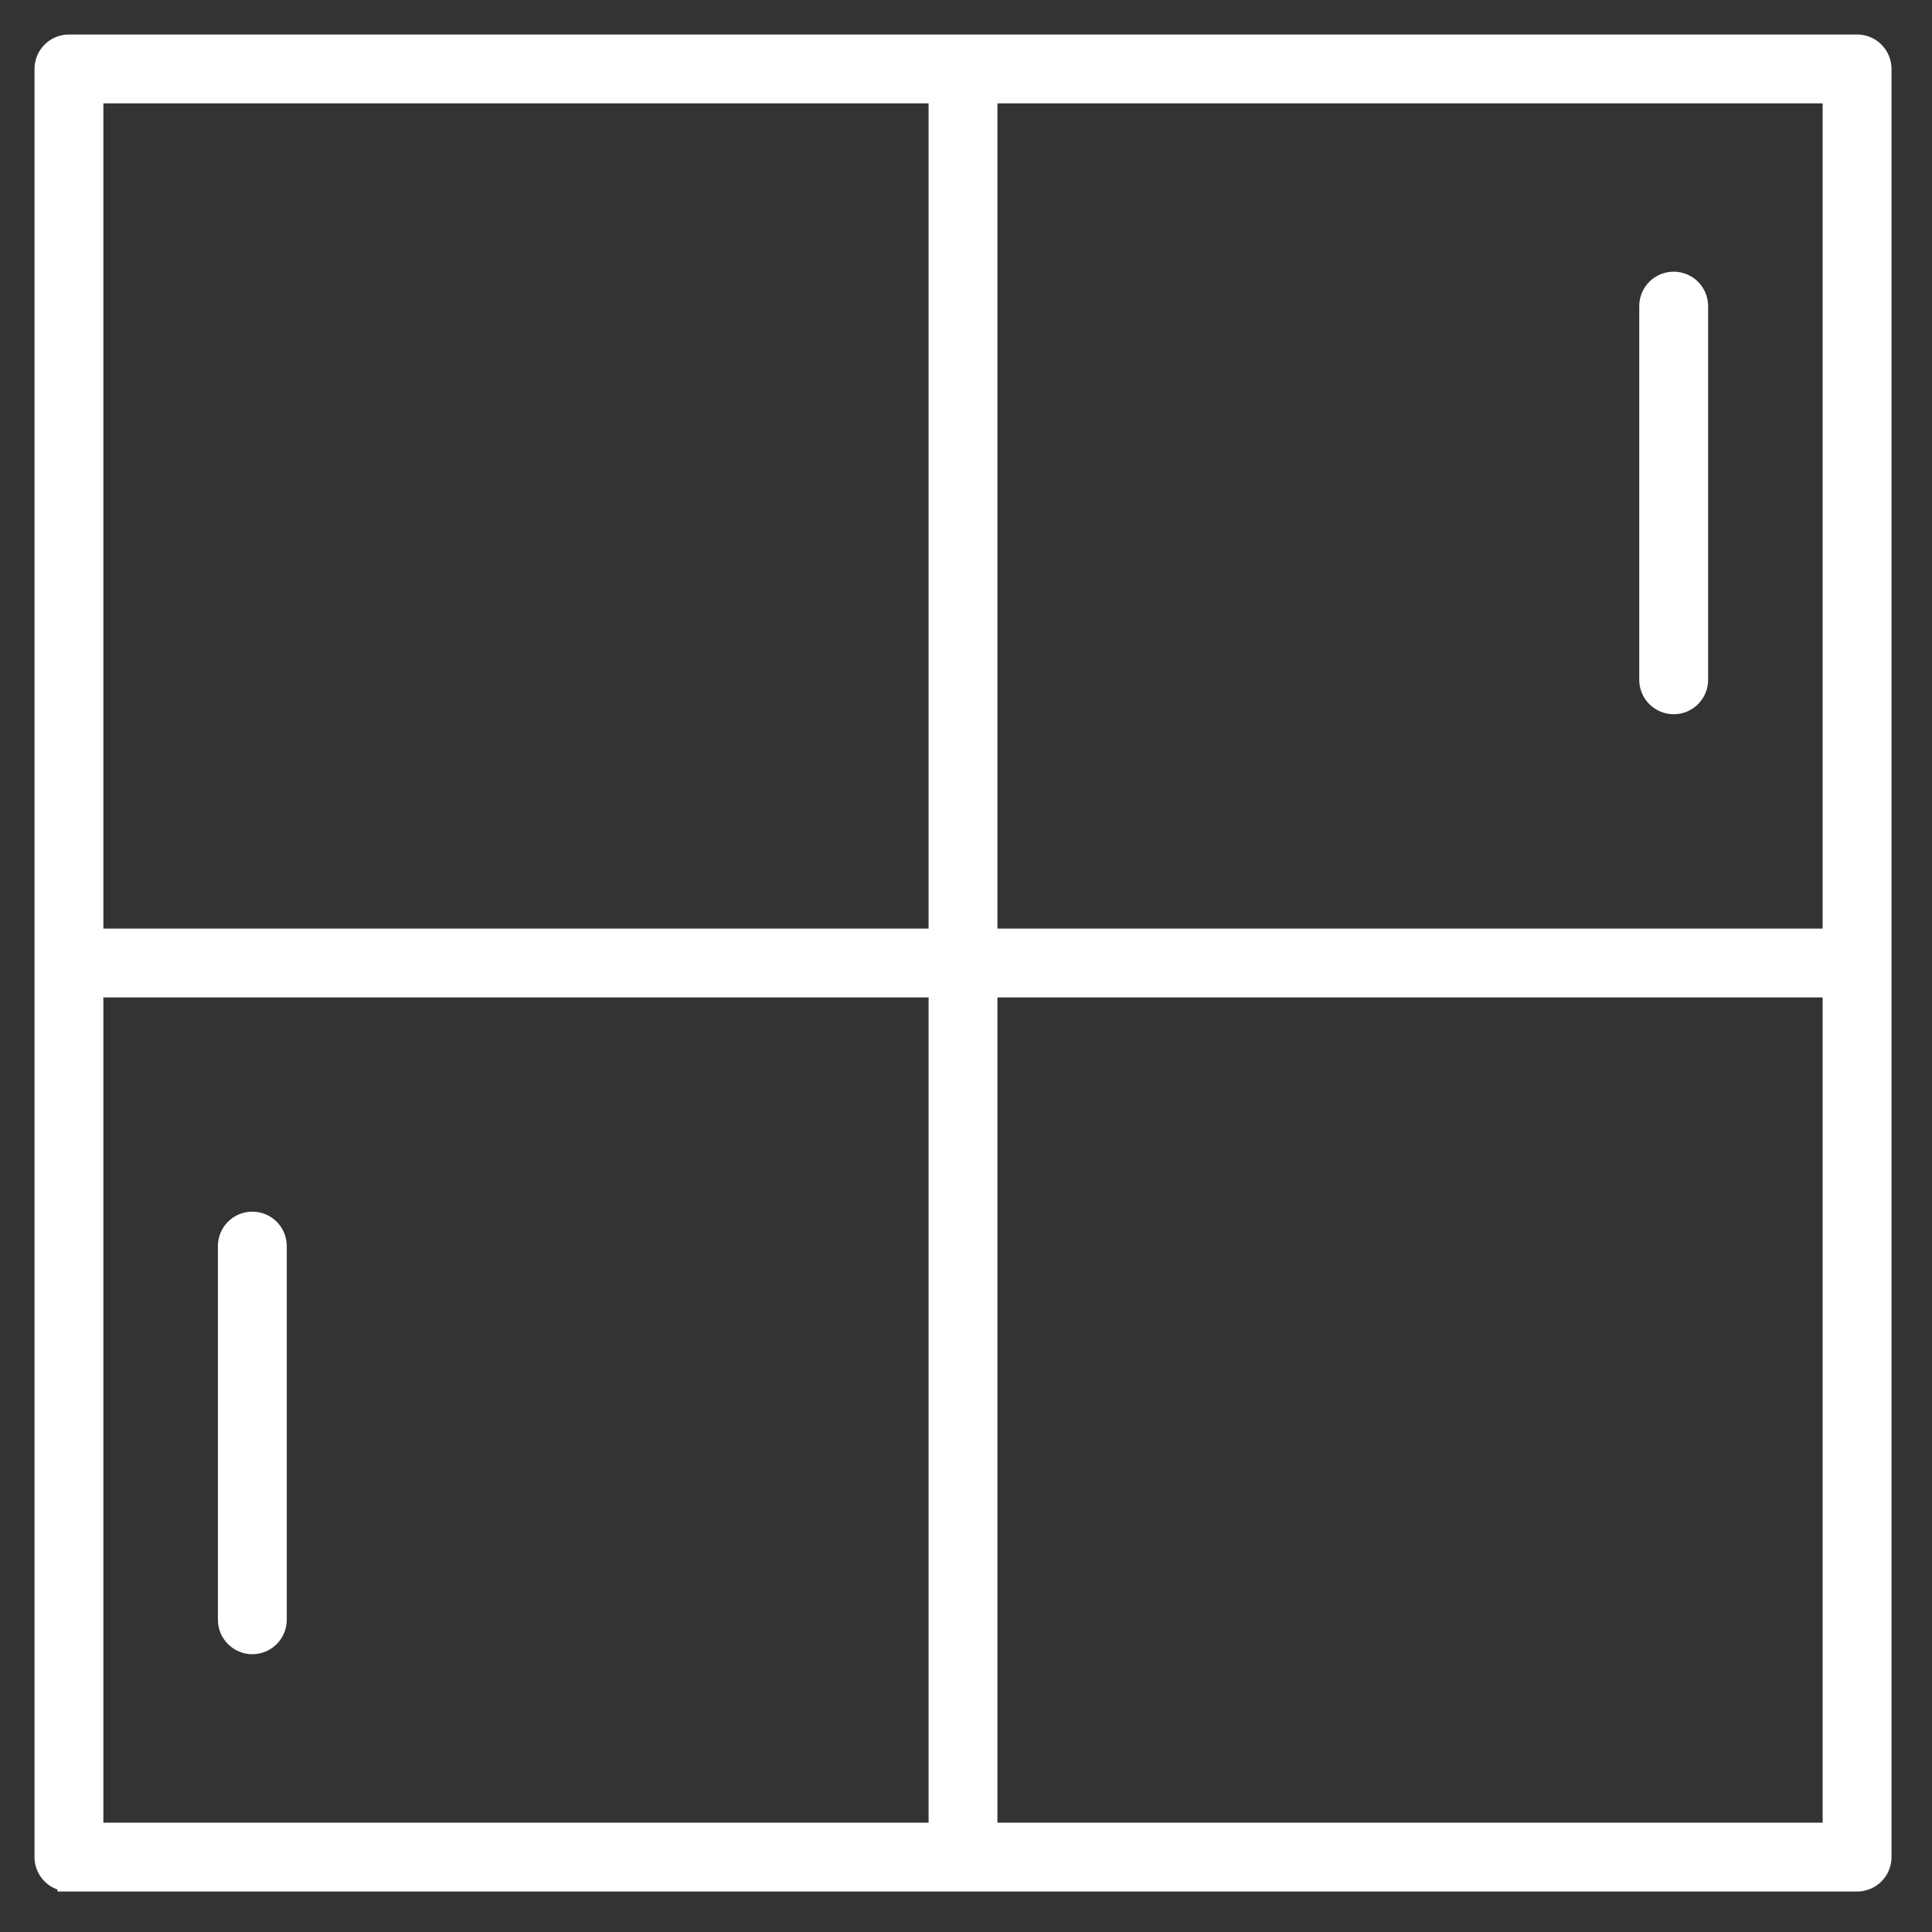 <svg xmlns="http://www.w3.org/2000/svg" width="42" height="42" viewBox="0 0 42 42" fill="none"><rect x="0" y="0" width="42" height="42" fill="#333333" stroke="none"/><path d="M36.385 15.277C36.66 15.277 36.883 15.054 36.883 14.778L36.883 6.655C36.883 6.379 36.66 6.156 36.384 6.156C36.109 6.156 35.886 6.379 35.886 6.655V14.779C35.886 15.054 36.109 15.277 36.385 15.277V15.277Z" fill="white" stroke="white" stroke-width="0.5"></path><path d="M5.486 26.59C5.21 26.59 4.987 26.813 4.987 27.088V35.212C4.987 35.487 5.21 35.711 5.486 35.711C5.761 35.711 5.984 35.488 5.984 35.212V27.088C5.984 26.813 5.761 26.59 5.486 26.59V26.59Z" fill="white" stroke="white" stroke-width="0.5"></path><path d="M1.499 40.87H40.371C40.647 40.87 40.87 40.647 40.87 40.371L40.87 1.499C40.87 1.223 40.647 1 40.371 1H1.499C1.223 1 1 1.223 1 1.499V40.371C1 40.647 1.223 40.869 1.499 40.869L1.499 40.87ZM1.997 21.433H20.437V39.873H1.997V21.433ZM21.433 39.873V21.433H39.873V39.873H21.433ZM39.873 20.437H21.433V1.997H39.873V20.437ZM20.437 1.997V20.437H1.997V1.997H20.437Z" fill="white" stroke="white" stroke-width="0.5"></path></svg>